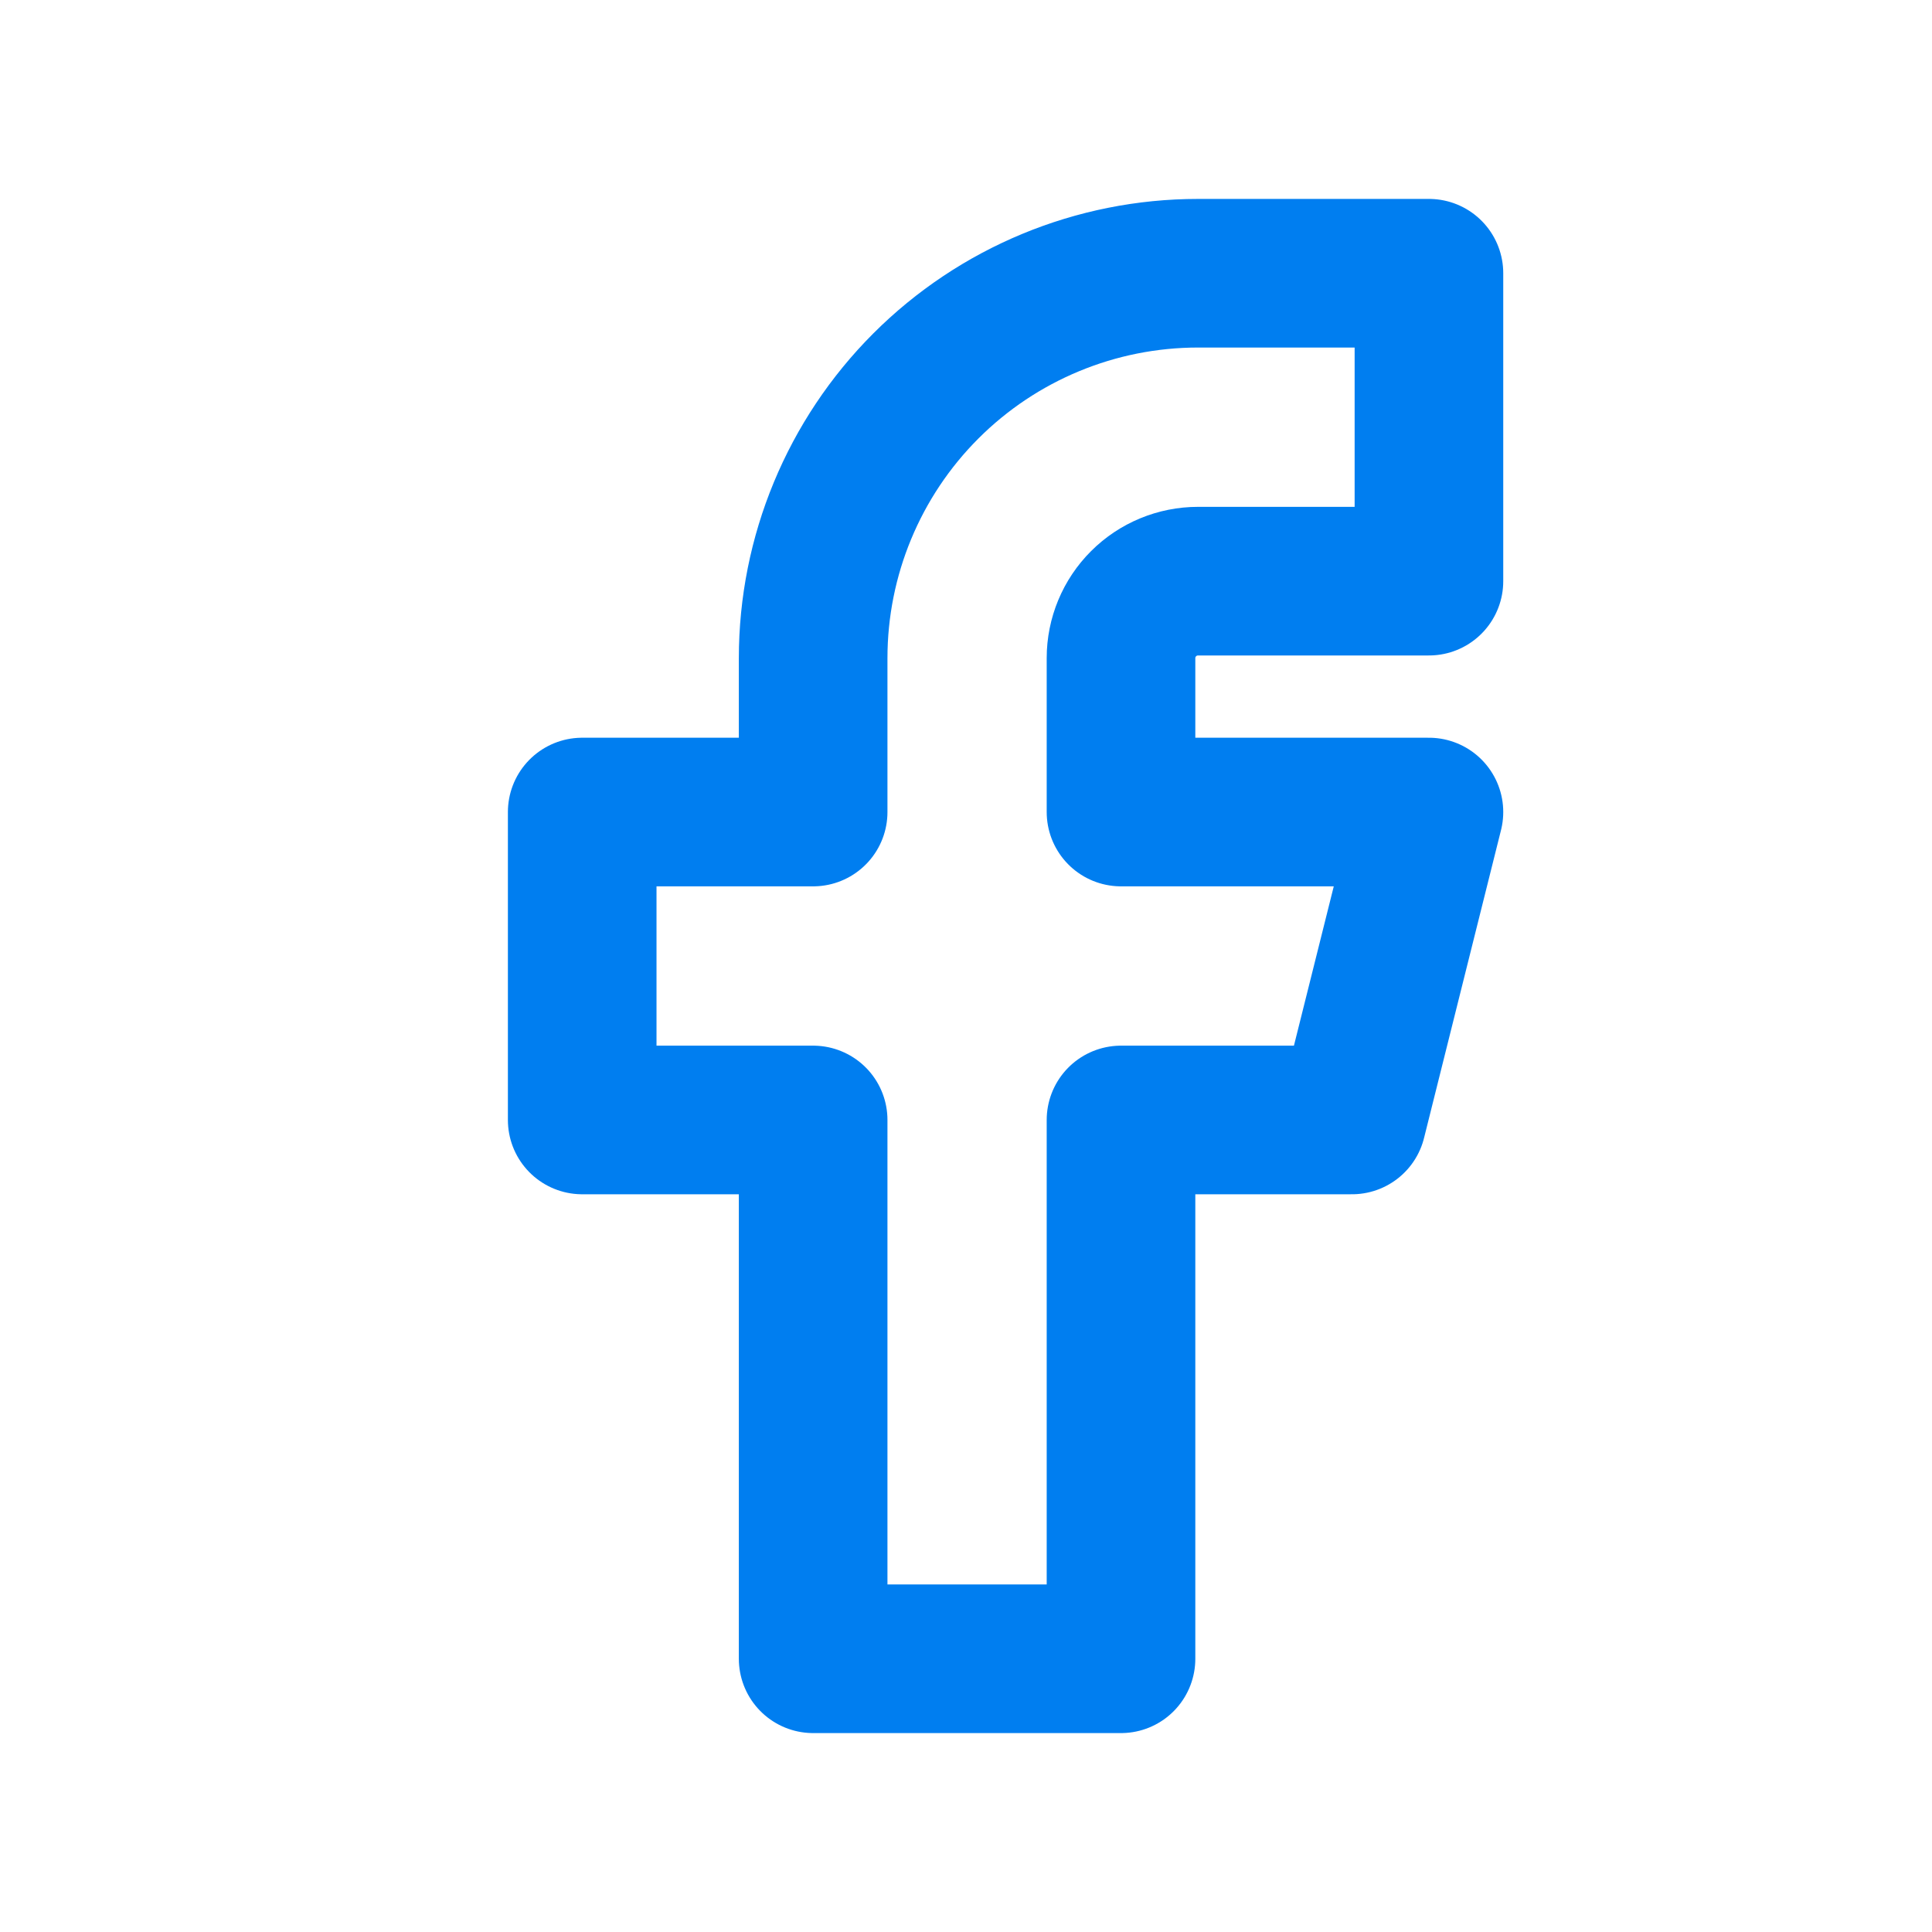 <?xml version="1.0" encoding="UTF-8"?> <svg xmlns="http://www.w3.org/2000/svg" width="26" height="26" viewBox="0 0 26 26" fill="none"><path d="M7.835 10.928V15.072H10.943V22.323H15.086V15.072H18.194L19.23 10.928H15.086V8.856C15.086 8.582 15.195 8.318 15.39 8.124C15.584 7.93 15.848 7.821 16.122 7.821H19.23V3.677H16.122C14.749 3.677 13.431 4.223 12.46 5.194C11.489 6.165 10.943 7.483 10.943 8.856V10.928H7.835Z" stroke="#007EF0" stroke-width="2" stroke-linecap="round" stroke-linejoin="round"></path></svg> 